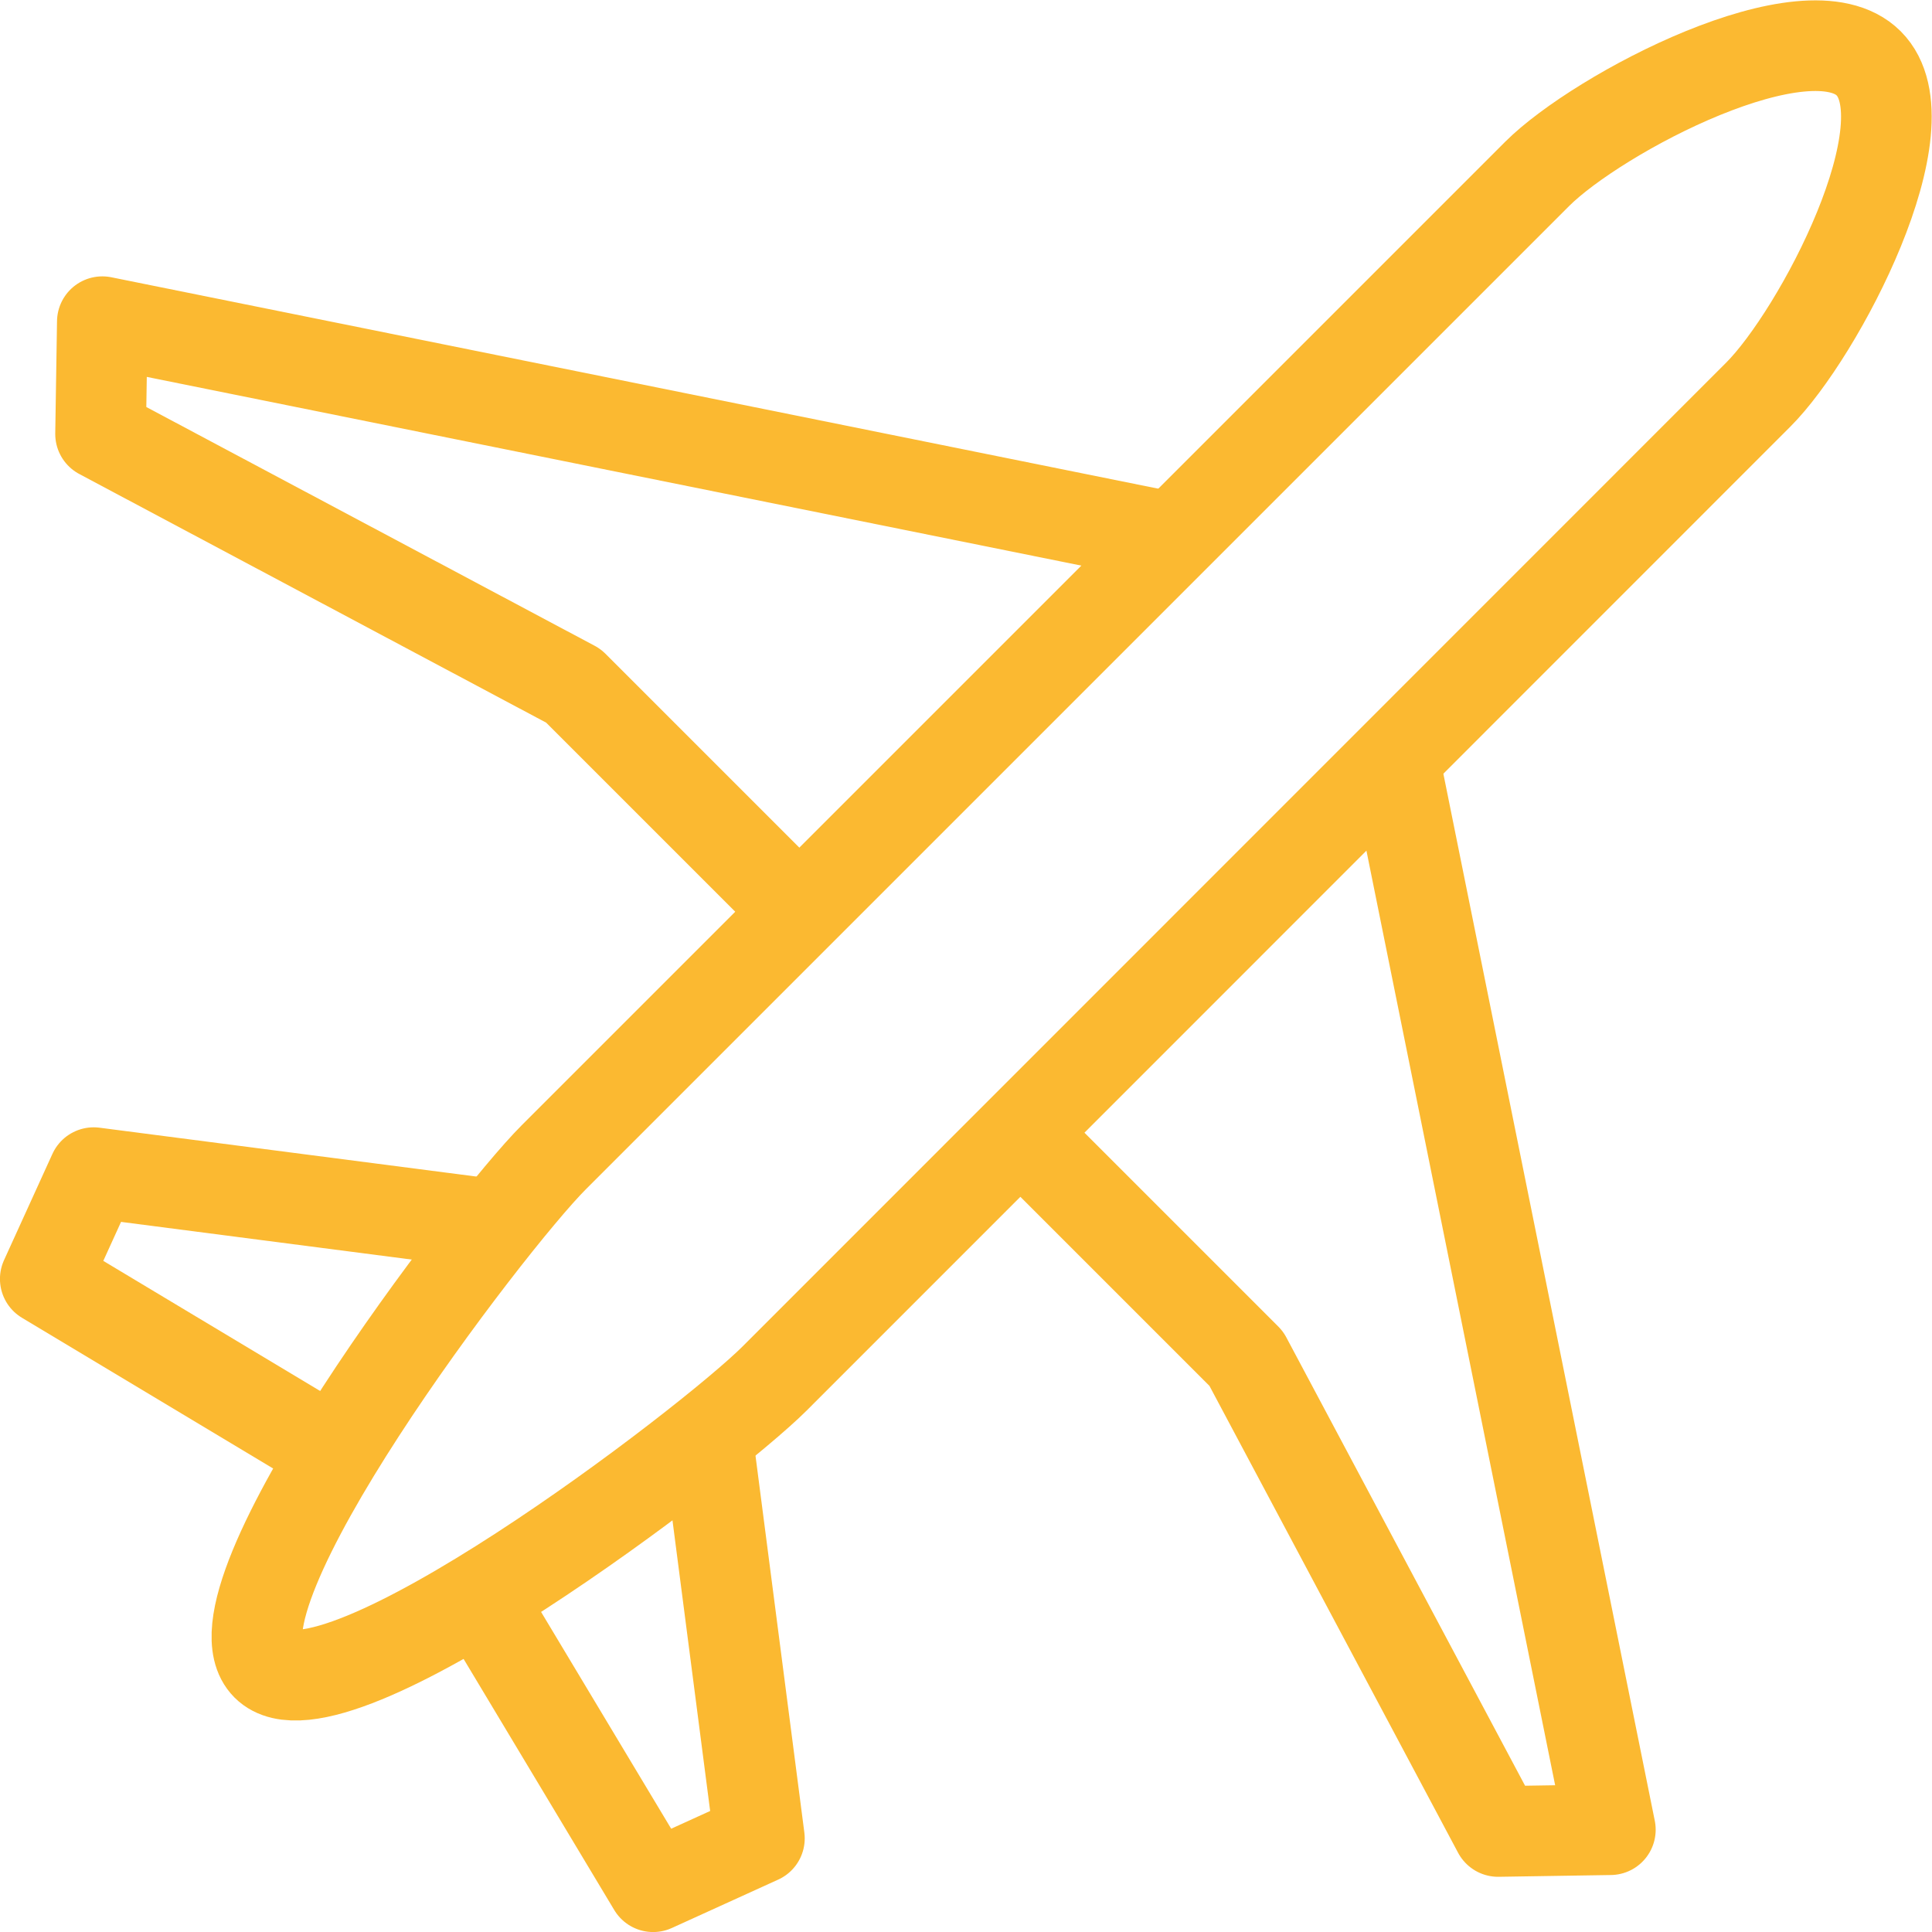 <?xml version="1.0" encoding="UTF-8"?> <svg xmlns="http://www.w3.org/2000/svg" width="42.629" height="42.629" viewBox="0 0 42.629 42.629"><g id="Group_5171" data-name="Group 5171" transform="translate(-542.378 -108.992)"><g id="Group_5171-2" data-name="Group 5171"><path id="Path_5497" data-name="Path 5497" d="M583.61,110.39c-1.341-1.341-5.974,1.1-7.315,2.439l-21.7,21.7c-1.451,1.451-7.783,9.765-6.335,11.212s9.761-4.884,11.212-6.335l21.7-21.705C582.512,116.364,584.951,111.731,583.61,110.39Z" fill="none" stroke="#fbb931" stroke-linejoin="round" stroke-width="2"></path><path id="Path_5498" data-name="Path 5498" d="M564.892,133.985l4.985,4.985,5.556,10.433,2.477-.039-4.771-23.628" fill="none" stroke="#fbb931" stroke-linejoin="round" stroke-width="2"></path><path id="Path_5499" data-name="Path 5499" d="M568.258,120.86l-23.622-4.77-.039,2.478,10.433,5.556,4.987,4.987" fill="none" stroke="#fbb931" stroke-linejoin="round" stroke-width="2"></path><path id="Path_5500" data-name="Path 5500" d="M558.008,140.869l1.126,8.686-2.345,1.067-3.832-6.386" fill="none" stroke="#fbb931" stroke-linejoin="round" stroke-width="2"></path><path id="Path_5501" data-name="Path 5501" d="M553.131,135.992l-8.686-1.126-1.068,2.345,6.386,3.832" fill="none" stroke="#fbb931" stroke-linejoin="round" stroke-width="2"></path></g></g></svg> 